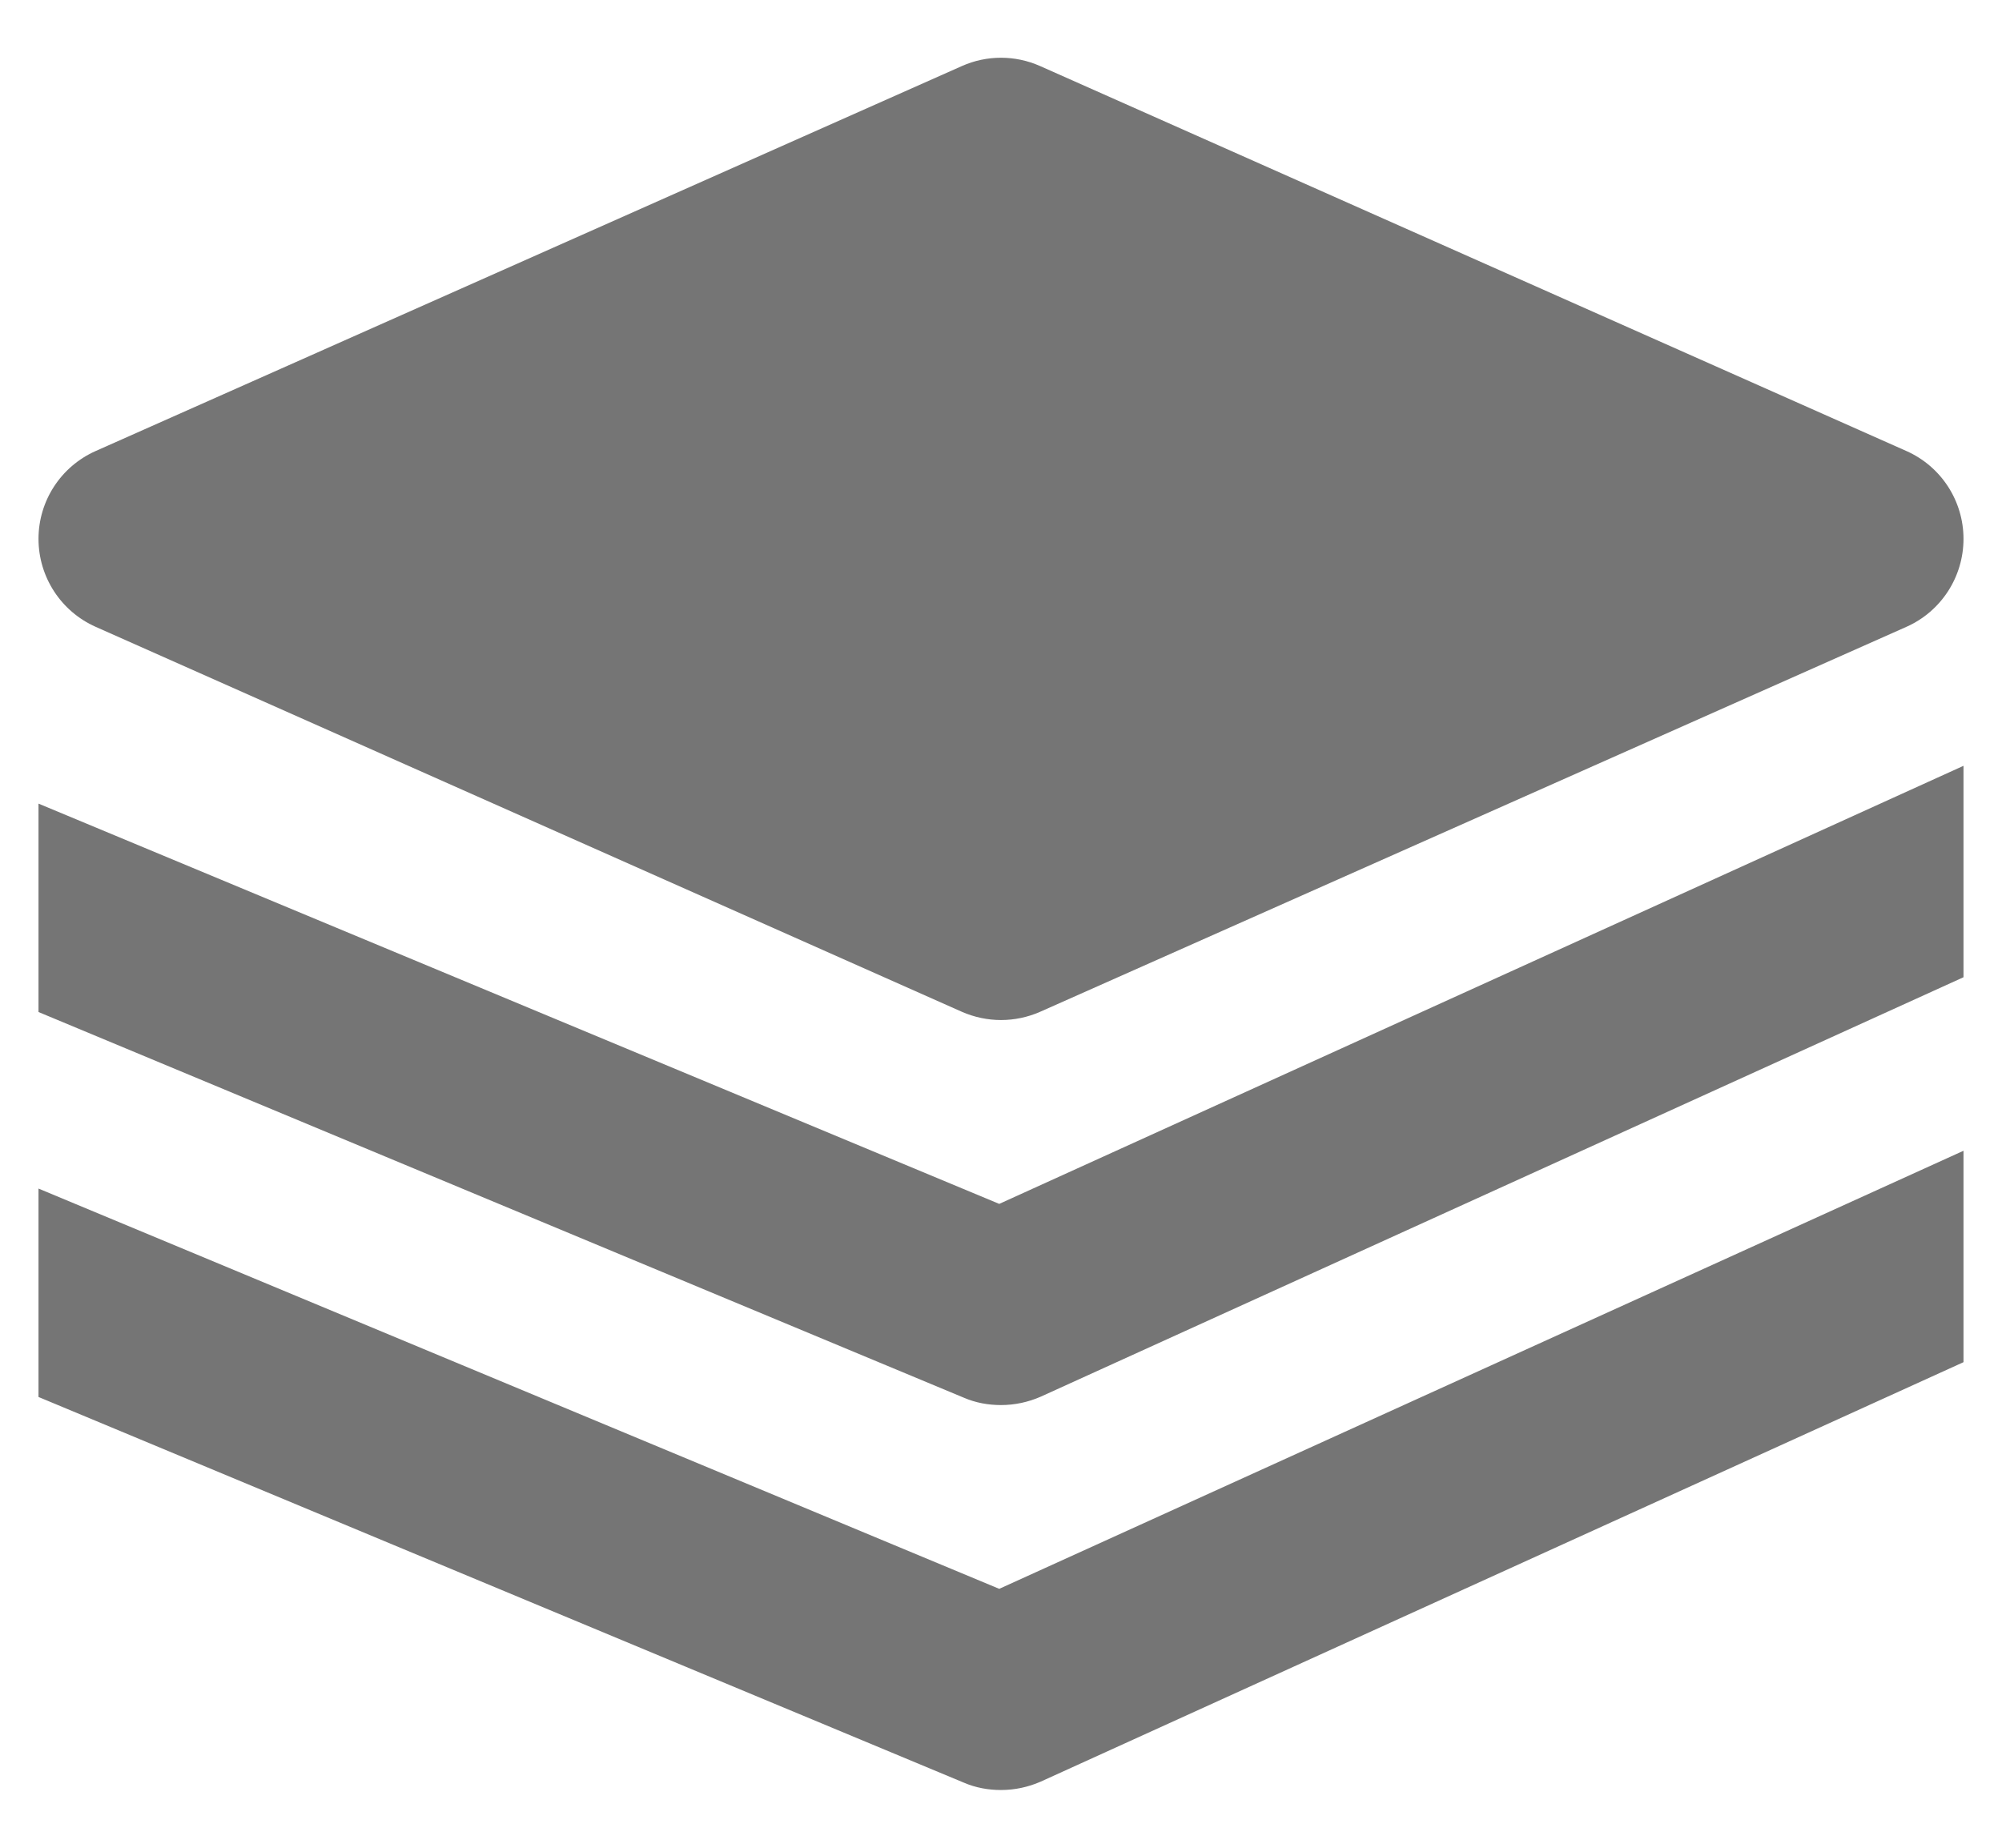 <?xml version="1.0" encoding="UTF-8"?>
<svg width="26px" height="24px" viewBox="0 0 26 24" version="1.1" xmlns="http://www.w3.org/2000/svg" xmlns:xlink="http://www.w3.org/1999/xlink">
    <title>ico-Layers</title>
    <g id="Website-pages" stroke="none" stroke-width="1" fill="none" fill-rule="evenodd">
        <g id="Search-UI-(DSK)" transform="translate(-219, -2910)" fill="#757575">
            <g id="Icons/map-search-Copy-2" transform="translate(217, 2907)">
                <path d="M27.5,17.947 L27.5,20.693 L15.516,26.141 C15.352,26.213 15.176,26.25 15,26.25 C14.836,26.25 14.672,26.221 14.519,26.155 L14.519,26.155 L2.5,21.145 L2.5,18.438 L14.977,23.637 L27.5,17.947 Z M27.5,12.947 L27.5,15.693 L15.516,21.141 C15.352,21.213 15.176,21.25 15,21.25 C14.836,21.25 14.672,21.221 14.519,21.155 L14.519,21.155 L2.5,16.145 L2.5,13.438 L14.977,18.637 L27.5,12.947 Z M14.492,3.858 C14.815,3.714 15.184,3.714 15.508,3.858 L15.508,3.858 L26.758,8.858 C27.209,9.058 27.5,9.505 27.5,9.999 C27.5,10.494 27.209,10.942 26.758,11.142 L26.758,11.142 L15.508,16.142 C15.347,16.213 15.173,16.249 15,16.249 C14.828,16.249 14.654,16.213 14.492,16.142 L14.492,16.142 L3.243,11.142 C2.792,10.942 2.5,10.494 2.5,9.999 C2.5,9.505 2.792,9.058 3.243,8.858 L3.243,8.858 Z" id="Combined-Shape"></path>
            </g>
        </g>
    </g>
</svg>